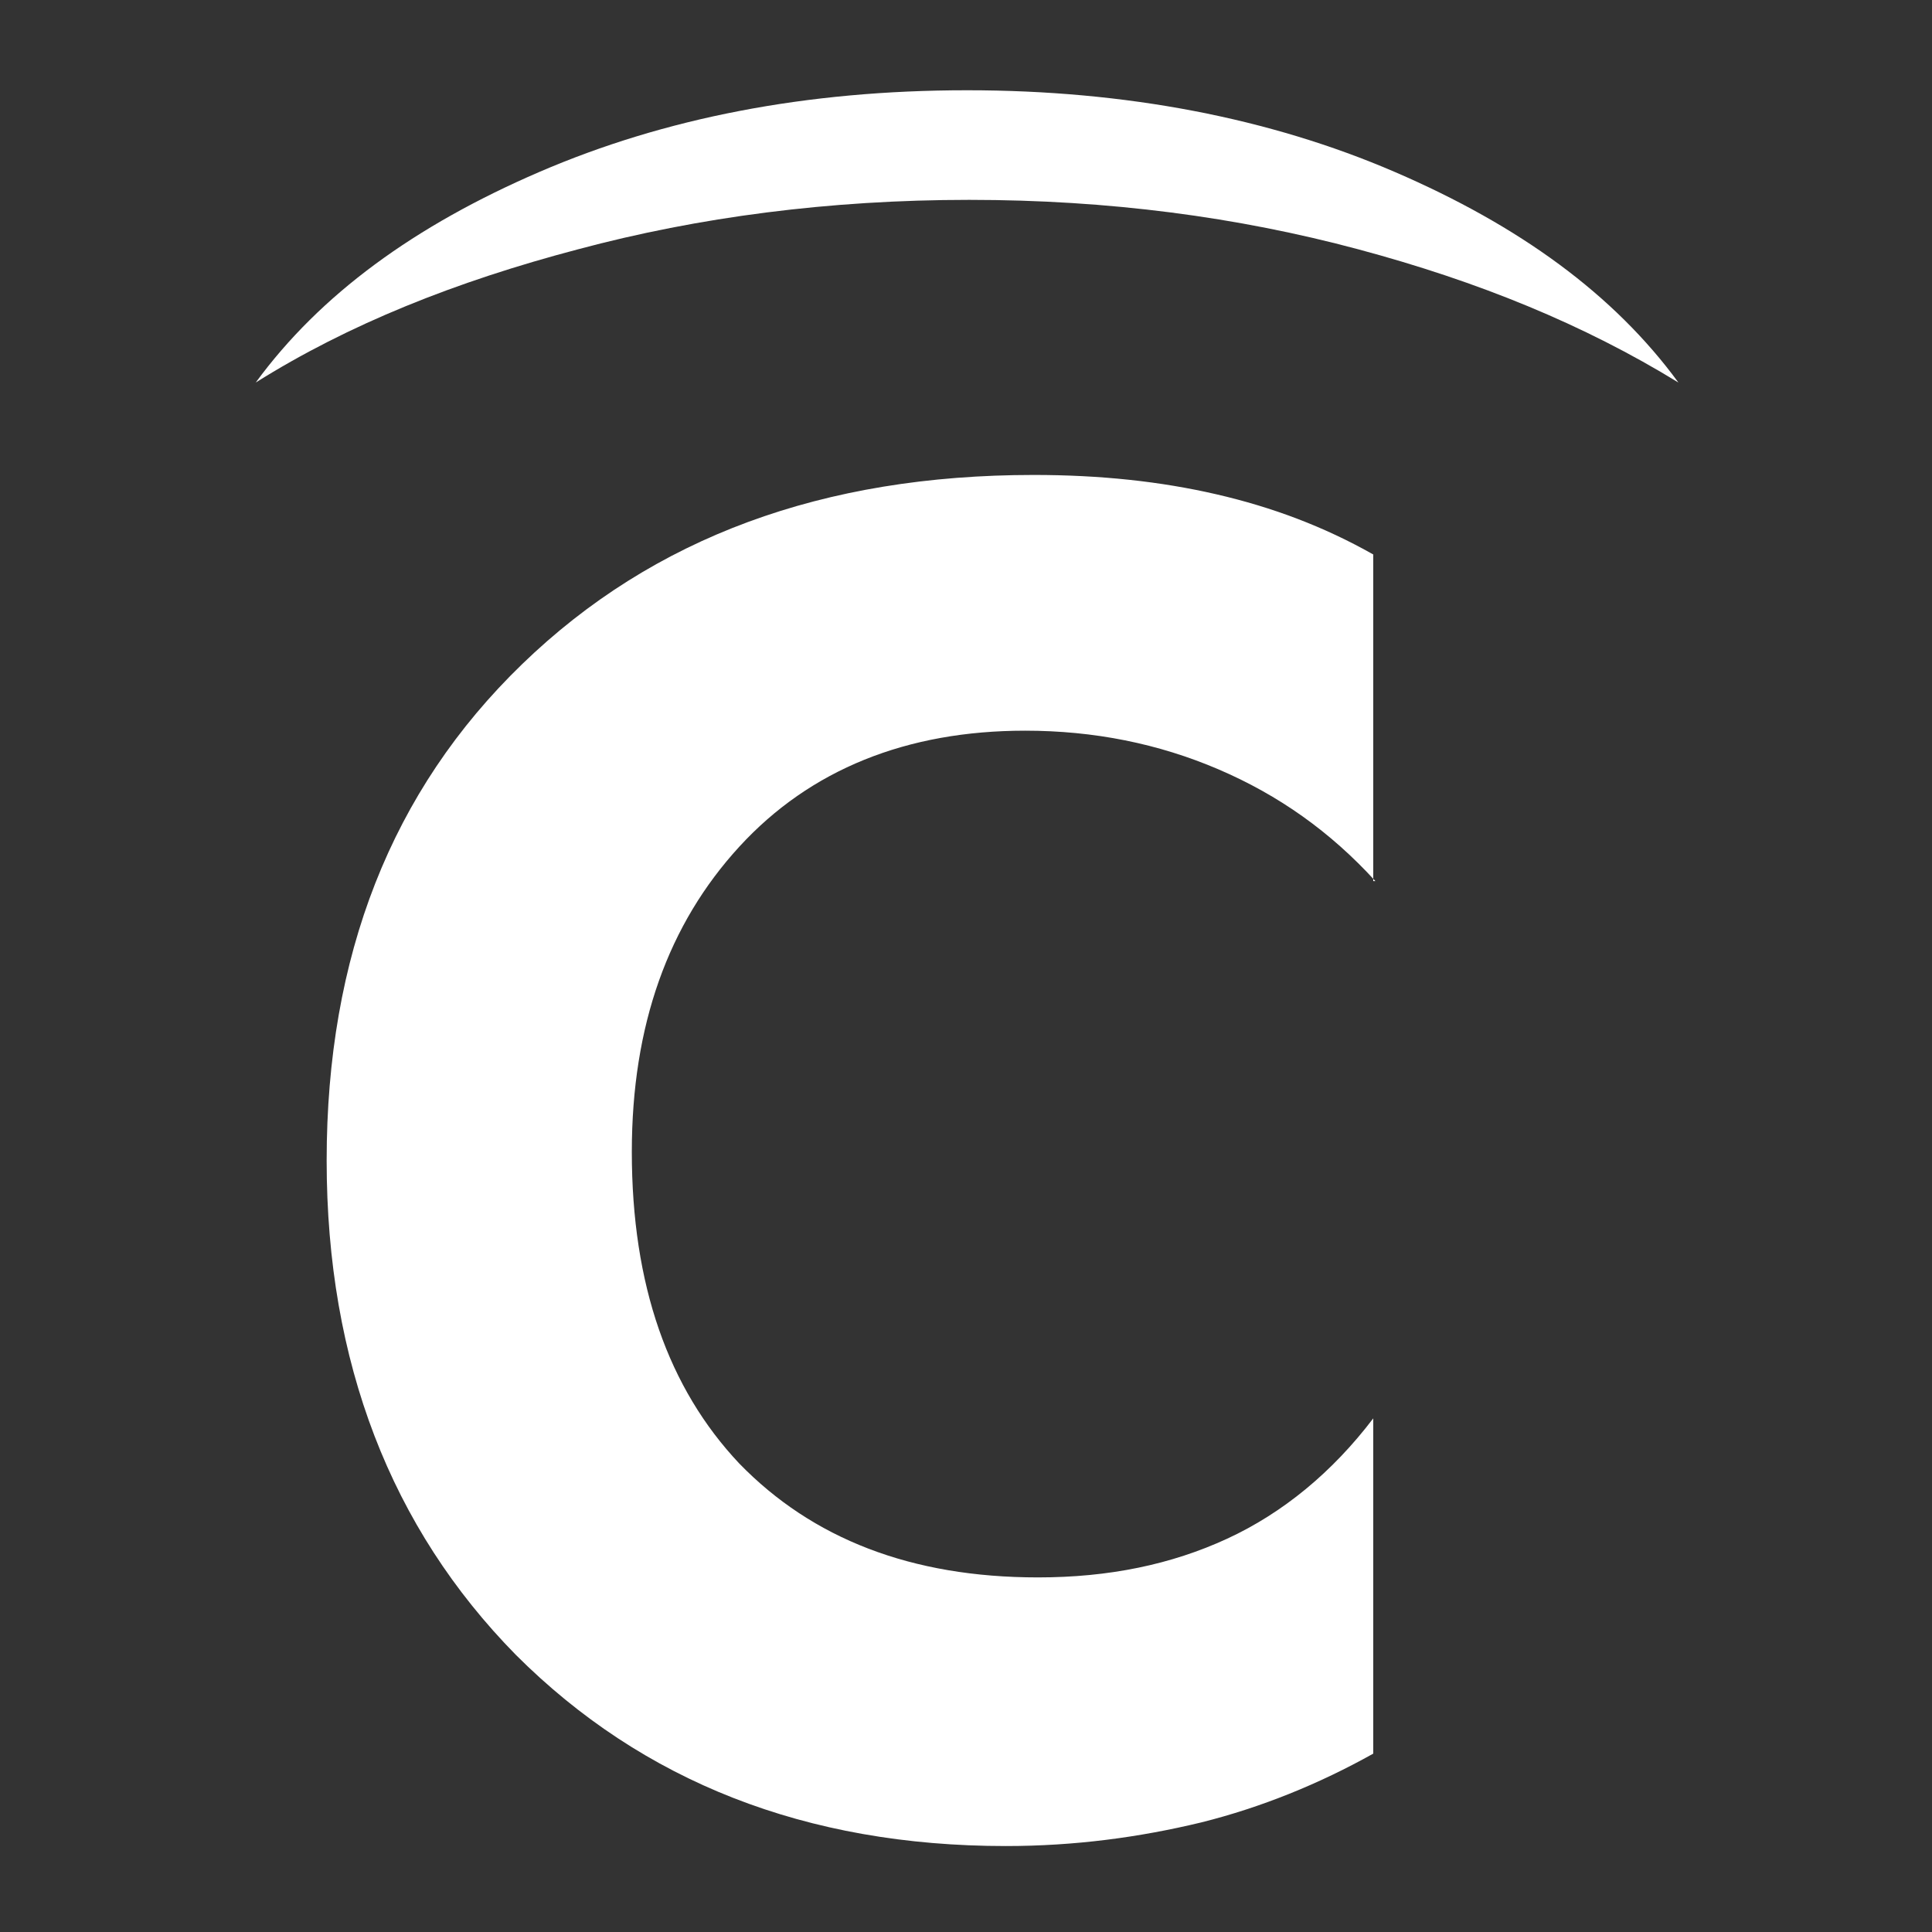 <?xml version="1.0" encoding="utf-8"?>
<!-- Generator: Adobe Illustrator 23.0.3, SVG Export Plug-In . SVG Version: 6.00 Build 0)  -->
<svg version="1.1" id="Ebene_1" xmlns="http://www.w3.org/2000/svg" xmlns:xlink="http://www.w3.org/1999/xlink" x="0px" y="0px"
	 viewBox="0 0 89.9 89.9" style="enable-background:new 0 0 89.9 89.9;" xml:space="preserve">
<rect x="0" y="0" width="89.9" height="89.9" fill="#333333" stroke="none"/>
<style type="text/css">
	.st0{fill:#FFFFFF;}
	.st1{fill-rule:evenodd;clip-rule:evenodd;fill:#FFFFFF;}
</style>
<title>Asset 1</title>
<g>
	<path class="st0" d="M64,41c-2.1-2.3-4.5-4-7.3-5.2c-2.8-1.2-5.8-1.8-9-1.8c-5.5,0-10,1.8-13.3,5.4c-3.3,3.6-5,8.3-5,14.2
		c0,6.2,1.7,11,5,14.5c3.4,3.5,8,5.3,13.9,5.3c3.3,0,6.2-0.6,8.8-1.8c2.6-1.2,4.9-3.1,6.8-5.6v15.6c-2.5,1.4-5.2,2.5-8,3.2
		c-2.9,0.7-5.9,1.1-9.1,1.1c-9.3,0-16.9-3-22.8-8.9c-5.8-5.9-8.8-13.6-8.8-23c0-9.5,3-17.2,9.1-23.1c6.1-5.9,14-8.8,23.8-8.8
		c3.1,0,5.9,0.3,8.5,0.9c2.6,0.6,5,1.5,7.3,2.8V41z"/>
</g>
<path class="st1" d="M78.1,17.8c-3-4.1-7.4-7.3-13.2-9.8C59.1,5.5,52.4,4.2,45,4.2C37.5,4.2,30.9,5.5,25.1,8
	c-5.8,2.5-10.2,5.7-13.2,9.8c4.3-2.7,9.3-4.7,15-6.2c5.6-1.5,11.7-2.3,18.2-2.3c6.5,0,12.5,0.8,18.1,2.3
	C68.8,13.1,73.7,15.1,78.1,17.8"/>
</svg>
